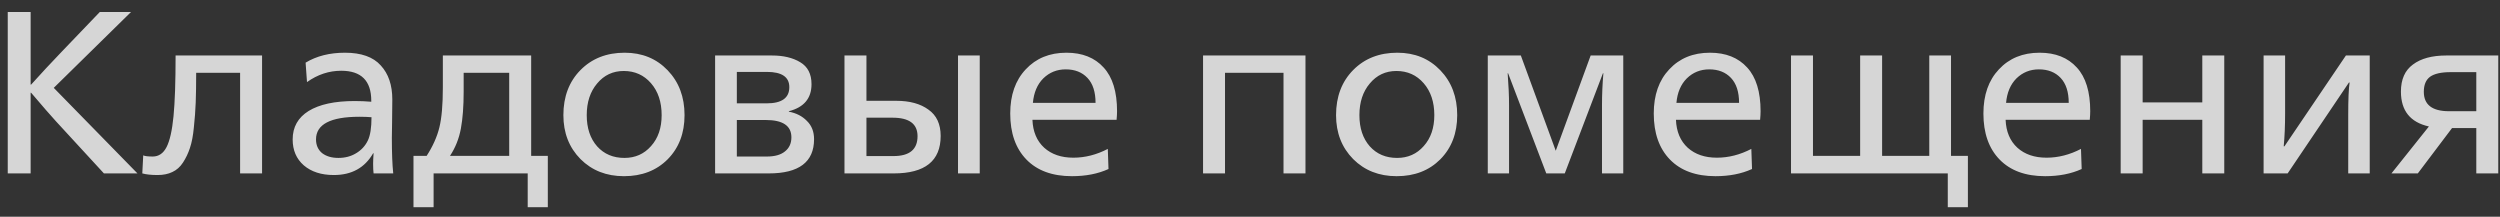 <?xml version="1.0" encoding="UTF-8"?> <svg xmlns="http://www.w3.org/2000/svg" width="173" height="15" viewBox="0 0 173 15" fill="none"><rect x="0" y="0" width="173" height="15" fill="#333333" stroke="none"/> <path opacity="0.8" d="M0.536 12V0.832H2.12V5.856H2.152C2.813 5.12 3.523 4.357 4.28 3.568L6.904 0.832H9.064L3.72 6.08L9.512 12H7.192L3.864 8.384C3.512 8 2.941 7.344 2.152 6.416H2.12V12H0.536ZM10.903 12.112C10.476 12.112 10.124 12.075 9.847 12L9.911 10.752C10.028 10.805 10.247 10.832 10.567 10.832C10.983 10.832 11.303 10.613 11.527 10.176C11.751 9.739 11.911 9.029 12.007 8.048C12.103 7.067 12.151 5.664 12.151 3.84H18.135V12H16.615V5.04H13.575C13.575 5.851 13.564 6.539 13.543 7.104C13.521 7.659 13.479 8.229 13.415 8.816C13.361 9.392 13.271 9.867 13.143 10.24C13.025 10.603 12.865 10.939 12.663 11.248C12.471 11.547 12.225 11.765 11.927 11.904C11.639 12.043 11.297 12.112 10.903 12.112ZM23.1 12.112C22.236 12.112 21.543 11.888 21.02 11.44C20.508 10.992 20.252 10.395 20.252 9.648C20.252 8.795 20.62 8.139 21.356 7.68C22.103 7.221 23.164 6.992 24.54 6.992C24.935 6.992 25.319 7.008 25.692 7.04V6.976C25.692 5.589 24.999 4.896 23.612 4.896C22.769 4.896 21.98 5.157 21.244 5.68L21.148 4.336C21.905 3.877 22.812 3.648 23.868 3.648C24.999 3.648 25.825 3.941 26.348 4.528C26.881 5.104 27.148 5.888 27.148 6.88C27.148 7.285 27.143 7.819 27.132 8.48C27.121 9.131 27.116 9.483 27.116 9.536C27.116 10.581 27.148 11.403 27.212 12H25.852C25.831 11.829 25.82 11.605 25.82 11.328C25.82 11.147 25.831 10.907 25.852 10.608H25.82C25.244 11.611 24.337 12.112 23.1 12.112ZM23.42 10.928C23.879 10.928 24.284 10.821 24.636 10.608C24.999 10.395 25.271 10.101 25.452 9.728C25.623 9.376 25.708 8.837 25.708 8.112C25.473 8.091 25.196 8.08 24.876 8.08C22.871 8.08 21.868 8.603 21.868 9.648C21.868 10.043 22.007 10.357 22.284 10.592C22.572 10.816 22.951 10.928 23.42 10.928ZM28.613 14.336V10.784H29.525C29.952 10.123 30.245 9.467 30.405 8.816C30.565 8.165 30.645 7.243 30.645 6.048V3.84H36.757V10.784H37.909V14.336H36.517V12H30.005V14.336H28.613ZM31.141 10.784H35.237V5.04H32.085V6.352C32.085 7.355 32.021 8.203 31.893 8.896C31.765 9.589 31.515 10.219 31.141 10.784ZM43.178 12.192C41.962 12.192 40.96 11.797 40.17 11.008C39.381 10.208 38.986 9.195 38.986 7.968C38.986 6.688 39.381 5.648 40.17 4.848C40.96 4.048 41.978 3.648 43.226 3.648C44.432 3.648 45.424 4.053 46.202 4.864C46.981 5.675 47.37 6.709 47.37 7.968C47.37 9.216 46.981 10.235 46.202 11.024C45.424 11.803 44.416 12.192 43.178 12.192ZM43.21 10.928C43.957 10.928 44.57 10.656 45.05 10.112C45.541 9.568 45.786 8.853 45.786 7.968C45.786 7.061 45.541 6.325 45.05 5.76C44.56 5.195 43.93 4.912 43.162 4.912C42.416 4.912 41.802 5.2 41.322 5.776C40.842 6.341 40.602 7.072 40.602 7.968C40.602 8.864 40.842 9.584 41.322 10.128C41.802 10.661 42.432 10.928 43.21 10.928ZM49.485 12V3.84H53.421C54.21 3.84 54.861 3.995 55.373 4.304C55.896 4.613 56.157 5.12 56.157 5.824C56.157 6.805 55.634 7.429 54.589 7.696V7.728C55.101 7.824 55.517 8.037 55.837 8.368C56.168 8.688 56.333 9.109 56.333 9.632C56.333 11.211 55.288 12 53.197 12H49.485ZM50.989 7.152H53.053C54.098 7.152 54.621 6.779 54.621 6.032C54.621 5.328 54.104 4.976 53.069 4.976H50.989V7.152ZM50.989 10.832H53.069C53.613 10.832 54.029 10.715 54.317 10.48C54.616 10.245 54.765 9.92 54.765 9.504C54.765 8.704 54.173 8.304 52.989 8.304H50.989V10.832ZM58.438 12V3.84H59.958V6.976H62.022C62.95 6.976 63.691 7.179 64.246 7.584C64.811 7.979 65.094 8.587 65.094 9.408C65.094 11.136 64.011 12 61.846 12H58.438ZM66.294 12V3.84H67.798V12H66.294ZM59.958 10.8H61.83C62.94 10.8 63.494 10.341 63.494 9.424C63.494 8.571 62.918 8.144 61.766 8.144H59.958V10.8ZM74.18 12.192C72.826 12.192 71.775 11.808 71.028 11.04C70.282 10.272 69.908 9.211 69.908 7.856C69.908 6.576 70.266 5.557 70.98 4.8C71.695 4.032 72.634 3.648 73.796 3.648C74.895 3.648 75.754 3.989 76.372 4.672C76.991 5.344 77.3 6.352 77.3 7.696C77.3 7.856 77.29 8.053 77.268 8.288H71.444C71.476 9.109 71.748 9.755 72.26 10.224C72.772 10.683 73.444 10.912 74.276 10.912C75.087 10.912 75.882 10.709 76.66 10.304L76.708 11.696C75.983 12.027 75.14 12.192 74.18 12.192ZM71.476 7.12H75.812C75.812 6.363 75.626 5.787 75.252 5.392C74.879 4.997 74.378 4.8 73.748 4.8C73.14 4.8 72.623 5.008 72.196 5.424C71.78 5.84 71.54 6.405 71.476 7.12ZM83.251 12V3.84H90.339V12H88.819V5.04H84.771V12H83.251ZM96.647 12.192C95.431 12.192 94.428 11.797 93.639 11.008C92.85 10.208 92.455 9.195 92.455 7.968C92.455 6.688 92.85 5.648 93.639 4.848C94.428 4.048 95.447 3.648 96.695 3.648C97.9 3.648 98.892 4.053 99.671 4.864C100.45 5.675 100.839 6.709 100.839 7.968C100.839 9.216 100.45 10.235 99.671 11.024C98.892 11.803 97.885 12.192 96.647 12.192ZM96.679 10.928C97.426 10.928 98.039 10.656 98.519 10.112C99.01 9.568 99.255 8.853 99.255 7.968C99.255 7.061 99.01 6.325 98.519 5.76C98.028 5.195 97.399 4.912 96.631 4.912C95.885 4.912 95.271 5.2 94.791 5.776C94.311 6.341 94.071 7.072 94.071 7.968C94.071 8.864 94.311 9.584 94.791 10.128C95.271 10.661 95.9 10.928 96.679 10.928ZM102.954 12V3.84H105.242L107.658 10.432L110.074 3.84H112.33V12H110.858V7.264C110.858 6.549 110.89 5.819 110.954 5.072H110.922L108.282 12H107.002L104.362 5.072H104.33C104.394 5.904 104.426 6.635 104.426 7.264V12H102.954ZM118.712 12.192C117.357 12.192 116.306 11.808 115.56 11.04C114.813 10.272 114.44 9.211 114.44 7.856C114.44 6.576 114.797 5.557 115.512 4.8C116.226 4.032 117.165 3.648 118.328 3.648C119.426 3.648 120.285 3.989 120.904 4.672C121.522 5.344 121.832 6.352 121.832 7.696C121.832 7.856 121.821 8.053 121.8 8.288H115.976C116.008 9.109 116.28 9.755 116.792 10.224C117.304 10.683 117.976 10.912 118.808 10.912C119.618 10.912 120.413 10.709 121.192 10.304L121.24 11.696C120.514 12.027 119.672 12.192 118.712 12.192ZM116.008 7.12H120.344C120.344 6.363 120.157 5.787 119.784 5.392C119.41 4.997 118.909 4.8 118.28 4.8C117.672 4.8 117.154 5.008 116.728 5.424C116.312 5.84 116.072 6.405 116.008 7.12ZM134.786 14.336V12H123.938V3.84H125.458V10.784H128.722V3.84H130.242V10.784H133.506V3.84H135.01V10.784H136.178V14.336H134.786ZM141.524 12.192C140.169 12.192 139.119 11.808 138.372 11.04C137.625 10.272 137.252 9.211 137.252 7.856C137.252 6.576 137.609 5.557 138.324 4.8C139.039 4.032 139.977 3.648 141.14 3.648C142.239 3.648 143.097 3.989 143.716 4.672C144.335 5.344 144.644 6.352 144.644 7.696C144.644 7.856 144.633 8.053 144.612 8.288H138.788C138.82 9.109 139.092 9.755 139.604 10.224C140.116 10.683 140.788 10.912 141.62 10.912C142.431 10.912 143.225 10.709 144.004 10.304L144.052 11.696C143.327 12.027 142.484 12.192 141.524 12.192ZM138.82 7.12H143.156C143.156 6.363 142.969 5.787 142.596 5.392C142.223 4.997 141.721 4.8 141.092 4.8C140.484 4.8 139.967 5.008 139.54 5.424C139.124 5.84 138.884 6.405 138.82 7.12ZM146.751 12V3.84H148.271V7.088H152.399V3.84H153.919V12H152.399V8.288H148.271V12H146.751ZM156.641 12V3.84H158.129V7.856C158.129 8.688 158.097 9.445 158.033 10.128H158.081L162.337 3.84H163.985V12H162.497V7.984C162.497 6.864 162.529 6.107 162.593 5.712H162.545L158.305 12H156.641ZM165.488 12L168.08 8.752C166.789 8.464 166.144 7.659 166.144 6.336C166.144 5.493 166.421 4.869 166.976 4.464C167.53 4.048 168.298 3.84 169.28 3.84H172.88V12H171.36V8.864H169.68L167.312 12H165.488ZM169.472 7.696H171.36V4.992H169.584C168.933 4.992 168.458 5.099 168.16 5.312C167.872 5.525 167.728 5.872 167.728 6.352C167.728 7.248 168.309 7.696 169.472 7.696Z" fill="white"></path> </svg> 